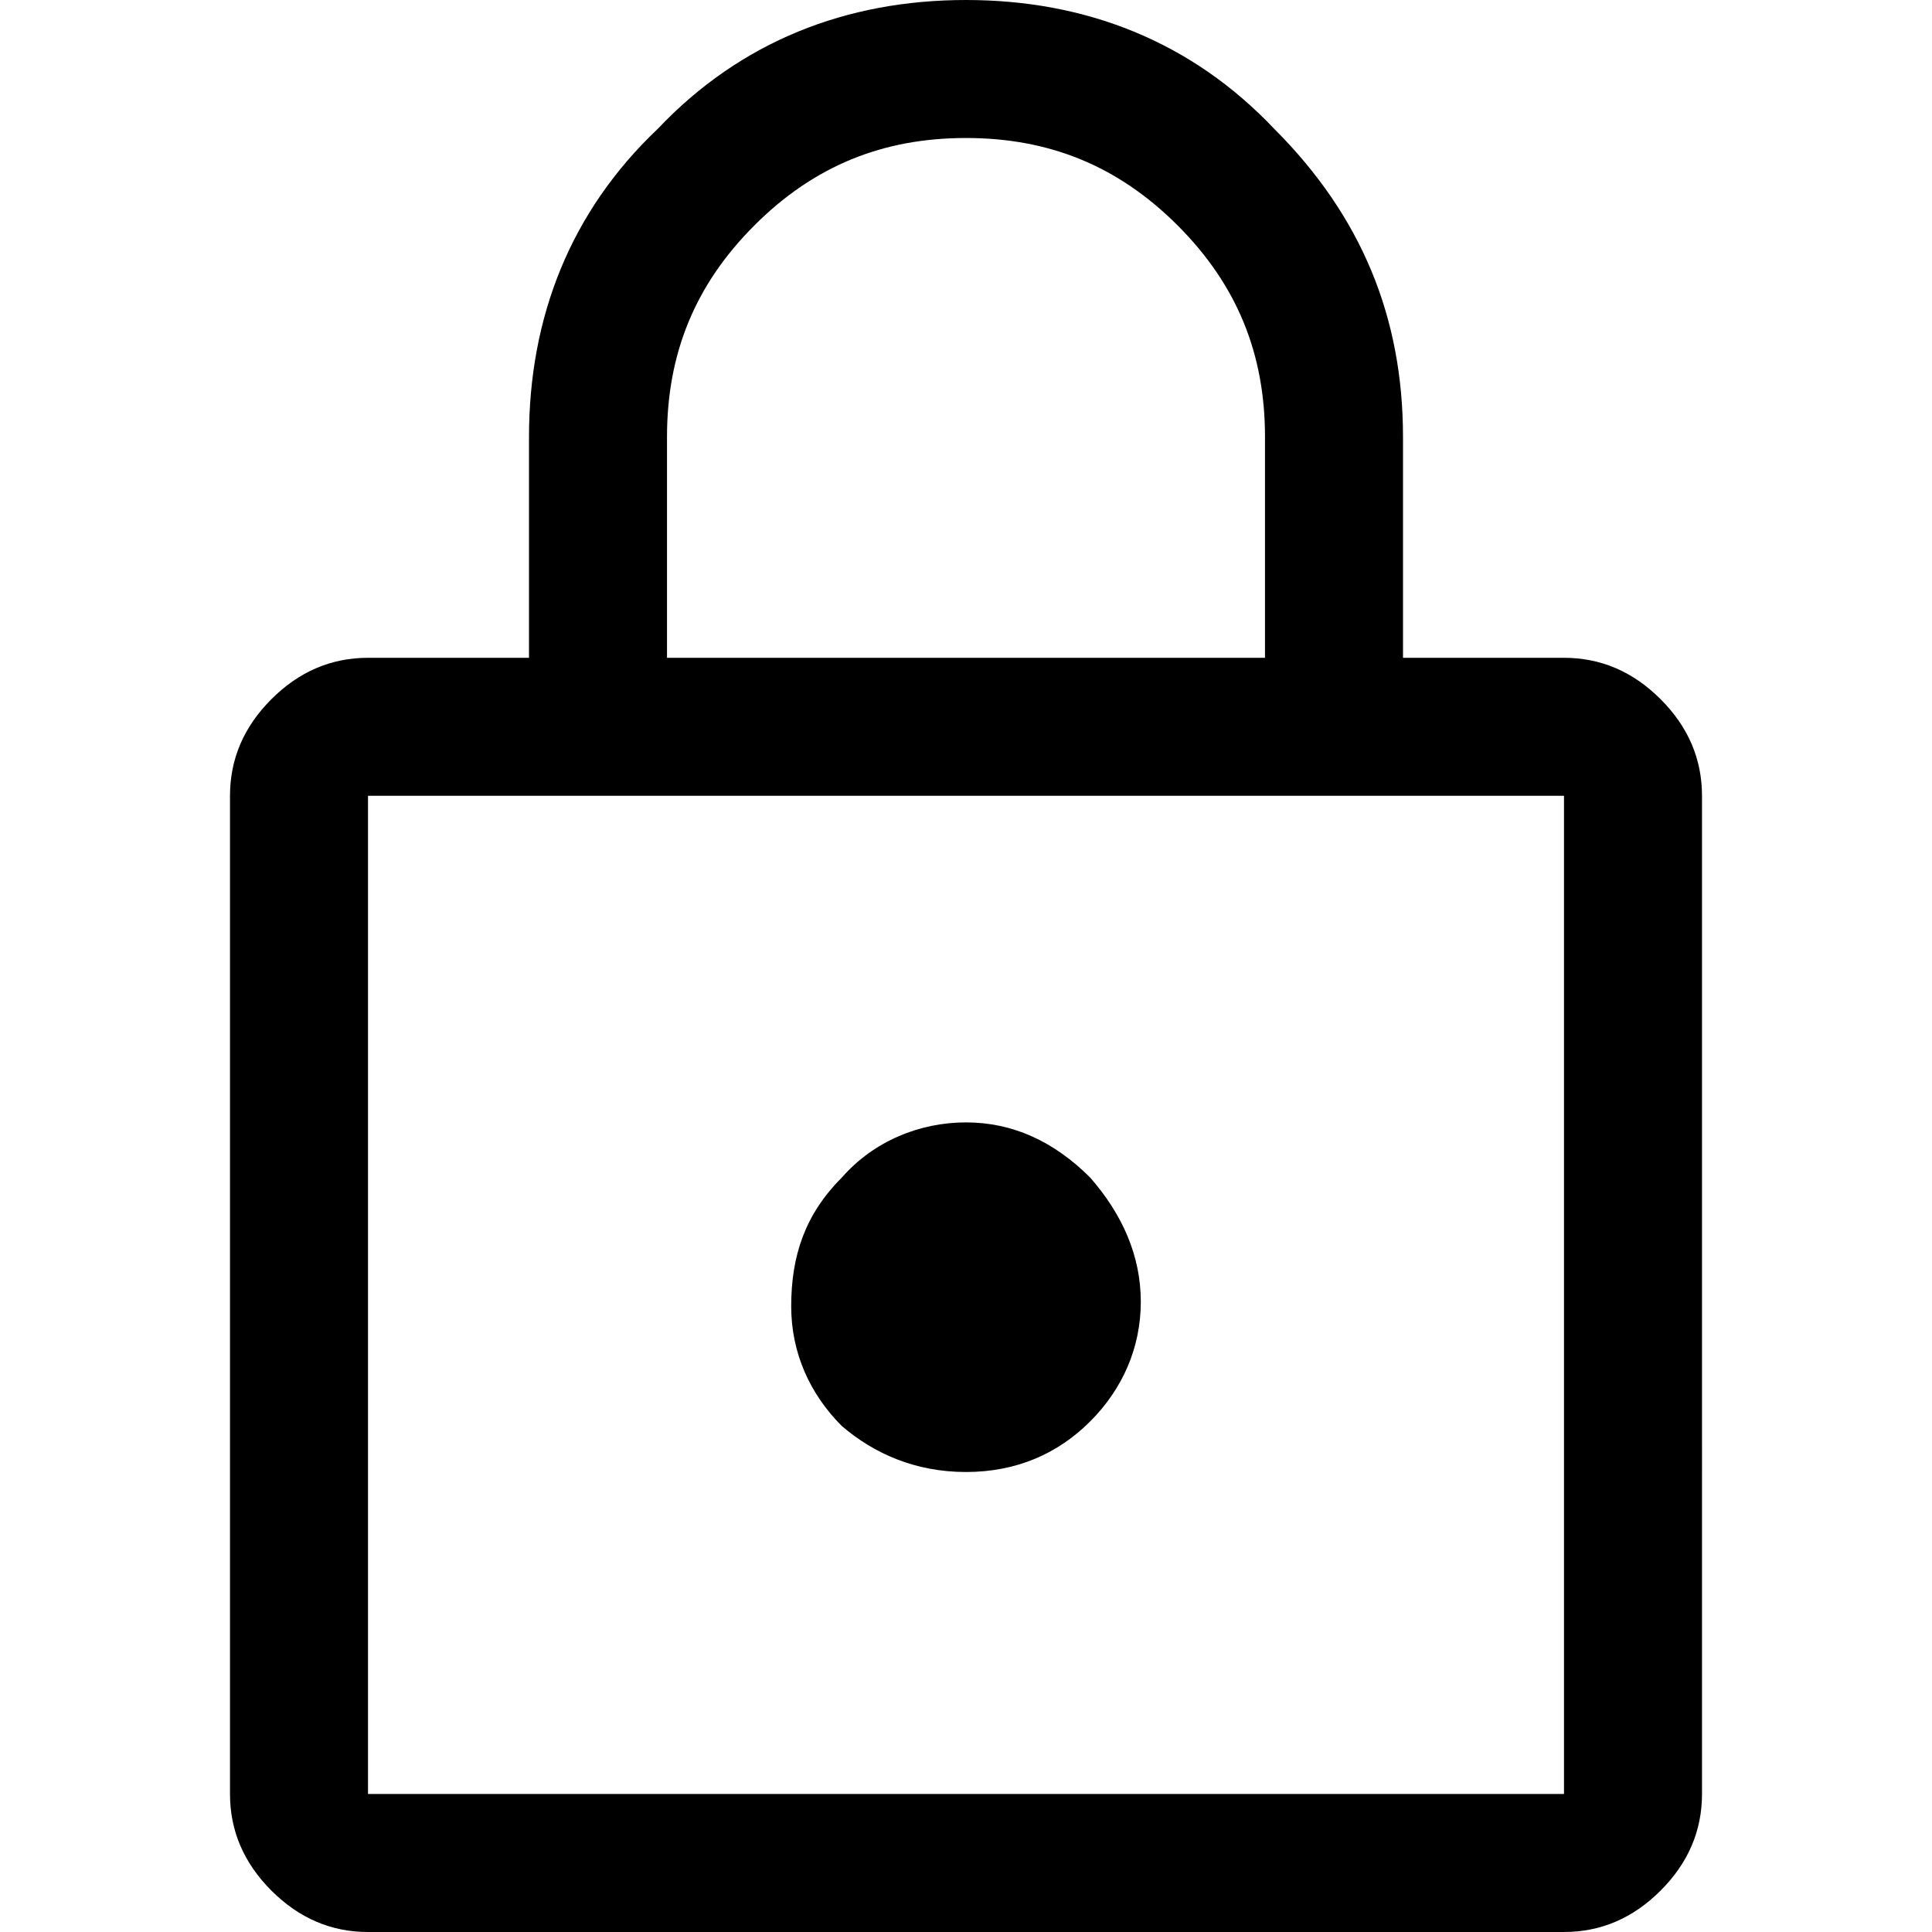 <?xml version="1.0" encoding="utf-8"?>
<!-- Generator: Adobe Illustrator 23.0.6, SVG Export Plug-In . SVG Version: 6.00 Build 0)  -->
<svg version="1.1" id="Layer_1" xmlns="http://www.w3.org/2000/svg" xmlns:xlink="http://www.w3.org/1999/xlink" x="0px" y="0px"
	 viewBox="0 0 42 42" style="enable-background:new 0 0 42 42;" xml:space="preserve">
<path d="M8,42c-0.8,0-1.5-0.3-2.1-0.9C5.3,40.5,5,39.8,5,39V17.3c0-0.8,0.3-1.5,0.9-2.1c0.6-0.6,1.3-0.9,2.1-0.9h3.5V9.5
	c0-2.6,0.9-4.9,2.8-6.7C16.1,0.9,18.4,0,21,0c2.6,0,4.9,0.9,6.7,2.8c1.9,1.9,2.8,4.1,2.8,6.7v4.8H34c0.8,0,1.5,0.3,2.1,0.9
	c0.6,0.6,0.9,1.3,0.9,2.1V39c0,0.8-0.3,1.5-0.9,2.1C35.5,41.7,34.8,42,34,42H8z M8,39h26V17.3H8V39z M21,32c1.1,0,2-0.4,2.7-1.1
	s1.1-1.6,1.1-2.6c0-1-0.4-1.9-1.1-2.7c-0.8-0.8-1.7-1.2-2.7-1.2s-2,0.4-2.7,1.2c-0.8,0.8-1.1,1.7-1.1,2.8c0,1,0.4,1.9,1.1,2.6
	C19,31.6,19.9,32,21,32z M14.5,14.3h13V9.5c0-1.8-0.6-3.3-1.9-4.6C24.3,3.6,22.8,3,21,3s-3.3,0.6-4.6,1.9c-1.3,1.3-1.9,2.8-1.9,4.6
	V14.3z M8,39V17.3V39z"/>
</svg>
